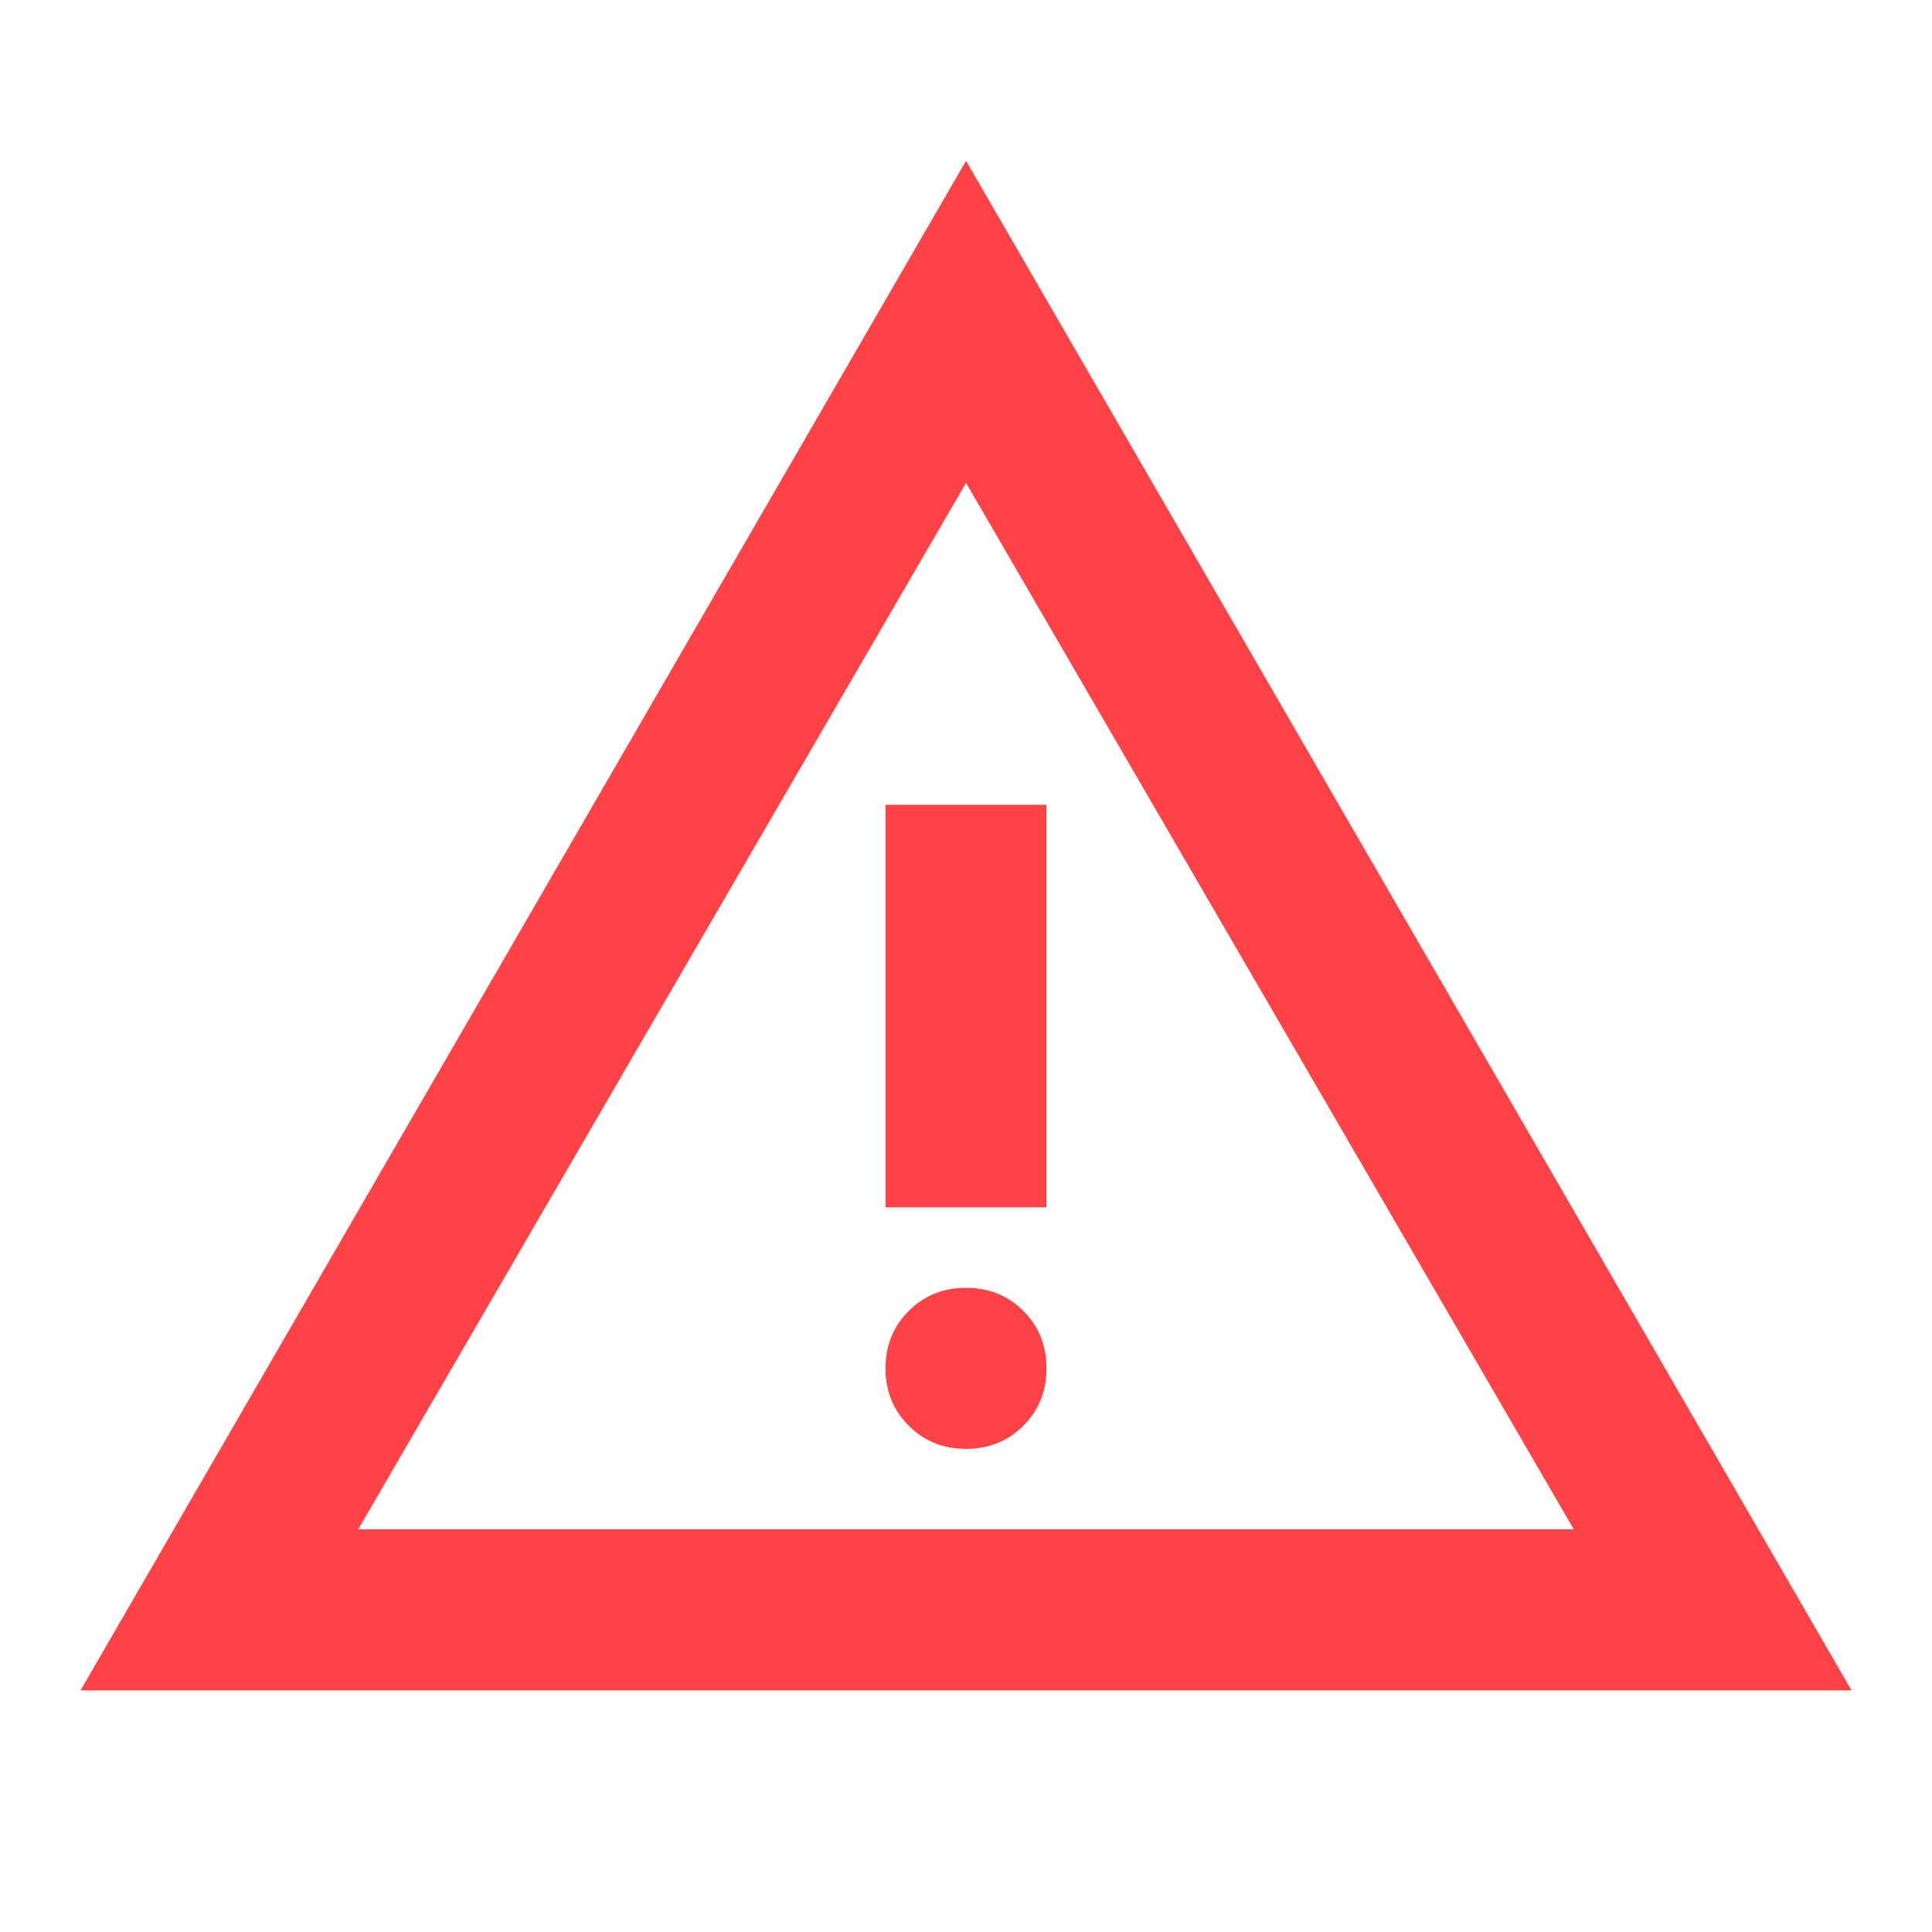 <svg width="28" height="28" viewBox="0 0 28 28" fill="none" xmlns="http://www.w3.org/2000/svg">
<path d="M1.167 24.498L14 2.331L26.833 24.498H1.167ZM5.191 22.164H22.808L14 6.998L5.191 22.164ZM14 20.998C14.33 20.998 14.607 20.886 14.831 20.662C15.055 20.439 15.166 20.162 15.166 19.831C15.166 19.5 15.055 19.223 14.831 19C14.607 18.776 14.33 18.664 14 18.664C13.669 18.664 13.392 18.776 13.169 19C12.945 19.223 12.833 19.5 12.833 19.831C12.833 20.162 12.945 20.439 13.169 20.662C13.392 20.886 13.669 20.998 14 20.998ZM12.833 17.498H15.166V11.664H12.833V17.498Z" fill="#FF4246"/>
</svg>
